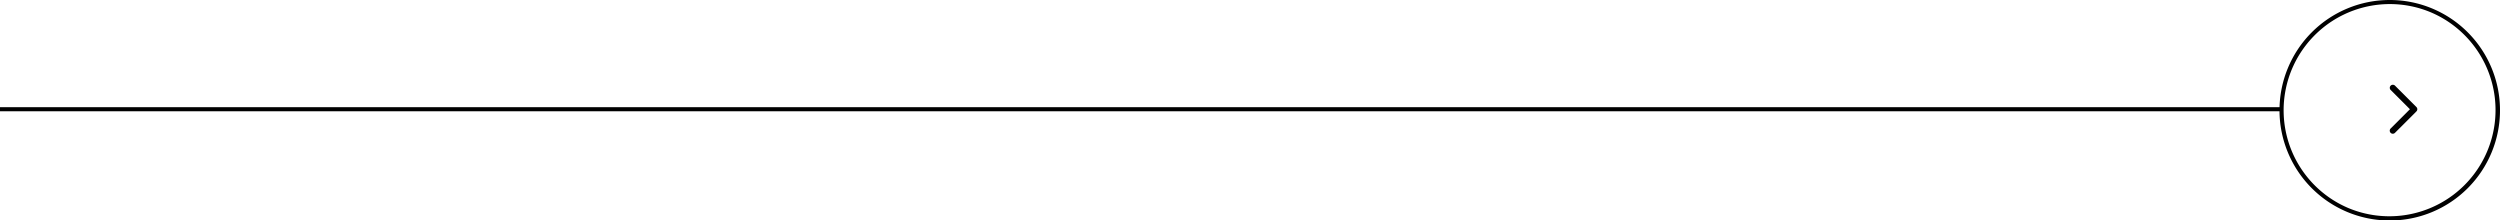 <?xml version="1.0" encoding="UTF-8"?>
<svg xmlns="http://www.w3.org/2000/svg" width="1224.5" height="108" viewBox="0 0 1224.5 108">
  <g id="Groupe_36" data-name="Groupe 36" transform="translate(-417.5 -1133.5)">
    <path id="Ligne_6" data-name="Ligne 6" d="M1117,1H0V-1H1117Z" transform="translate(417.5 1187)"></path>
    <path id="Ellipse_3" data-name="Ellipse 3" d="M54,2a52.014,52.014,0,0,0-20.24,99.914A52.014,52.014,0,0,0,74.24,6.086,51.673,51.673,0,0,0,54,2m0-2A54,54,0,1,1,0,54,54,54,0,0,1,54,0Z" transform="translate(1534 1133.5)"></path>
    <path id="Icon_akar-arrow-right" data-name="Icon akar-arrow-right" d="M19.5,30a1.5,1.5,0,0,1-1.061-2.561L27.879,18,18.439,8.561a1.5,1.5,0,0,1,2.121-2.121l10.5,10.5a1.5,1.5,0,0,1,0,2.121l-10.5,10.5A1.5,1.5,0,0,1,19.5,30Z" transform="translate(1570 1169)"></path>
  </g>
</svg>
